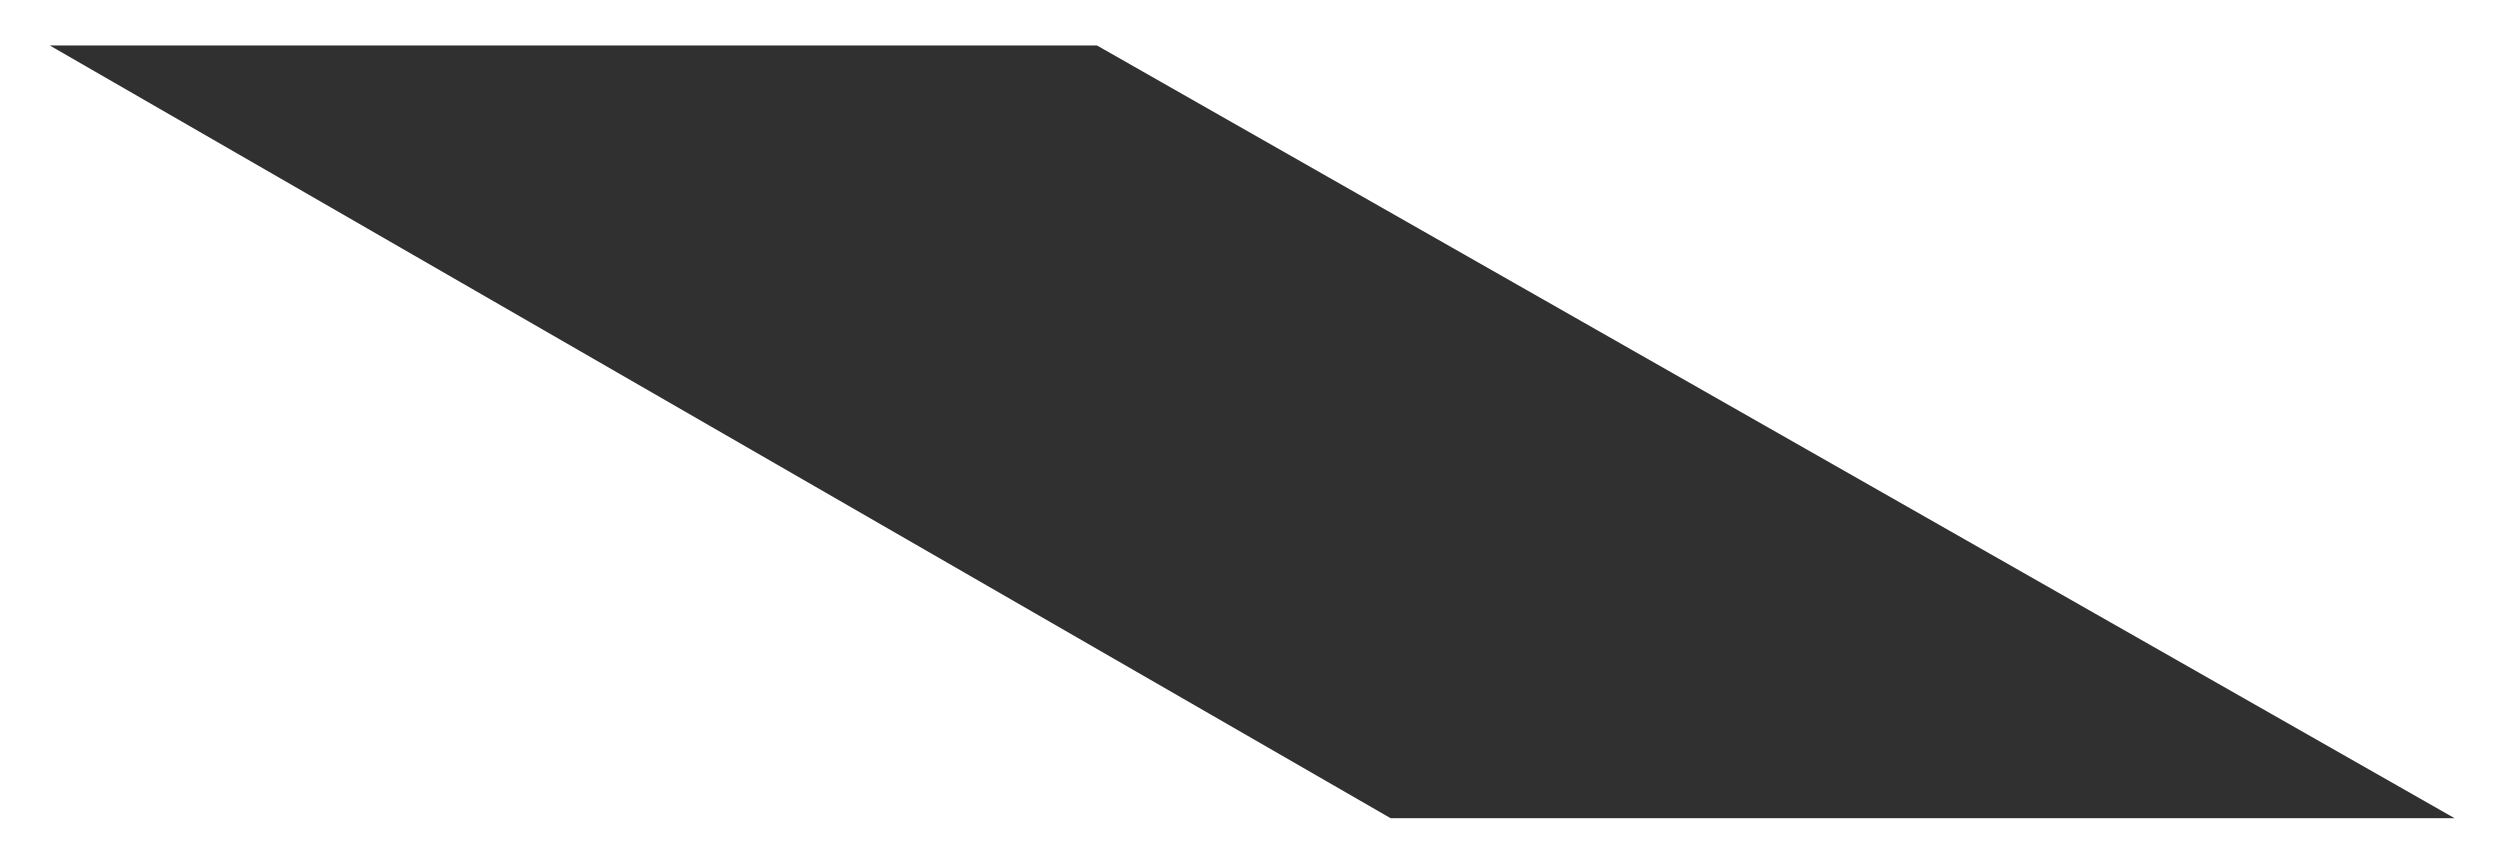 <svg width="165" height="57" viewBox="0 0 165 57" fill="none" xmlns="http://www.w3.org/2000/svg">
<g filter="url(#filter0_d_2_3895)">
<path d="M3.282 0H72.398L162 51H91.778L3.282 0Z" fill="#303030"/>
</g>
<defs>
<filter id="filter0_d_2_3895" x="0.282" y="0" width="164.718" height="57" filterUnits="userSpaceOnUse" color-interpolation-filters="sRGB">
<feFlood flood-opacity="0" result="BackgroundImageFix"/>
<feColorMatrix in="SourceAlpha" type="matrix" values="0 0 0 0 0 0 0 0 0 0 0 0 0 0 0 0 0 0 127 0" result="hardAlpha"/>
<feOffset dy="3"/>
<feGaussianBlur stdDeviation="1.5"/>
<feComposite in2="hardAlpha" operator="out"/>
<feColorMatrix type="matrix" values="0 0 0 0 0 0 0 0 0 0 0 0 0 0 0 0 0 0 0.161 0"/>
<feBlend mode="normal" in2="BackgroundImageFix" result="effect1_dropShadow_2_3895"/>
<feBlend mode="normal" in="SourceGraphic" in2="effect1_dropShadow_2_3895" result="shape"/>
</filter>
</defs>
</svg>
